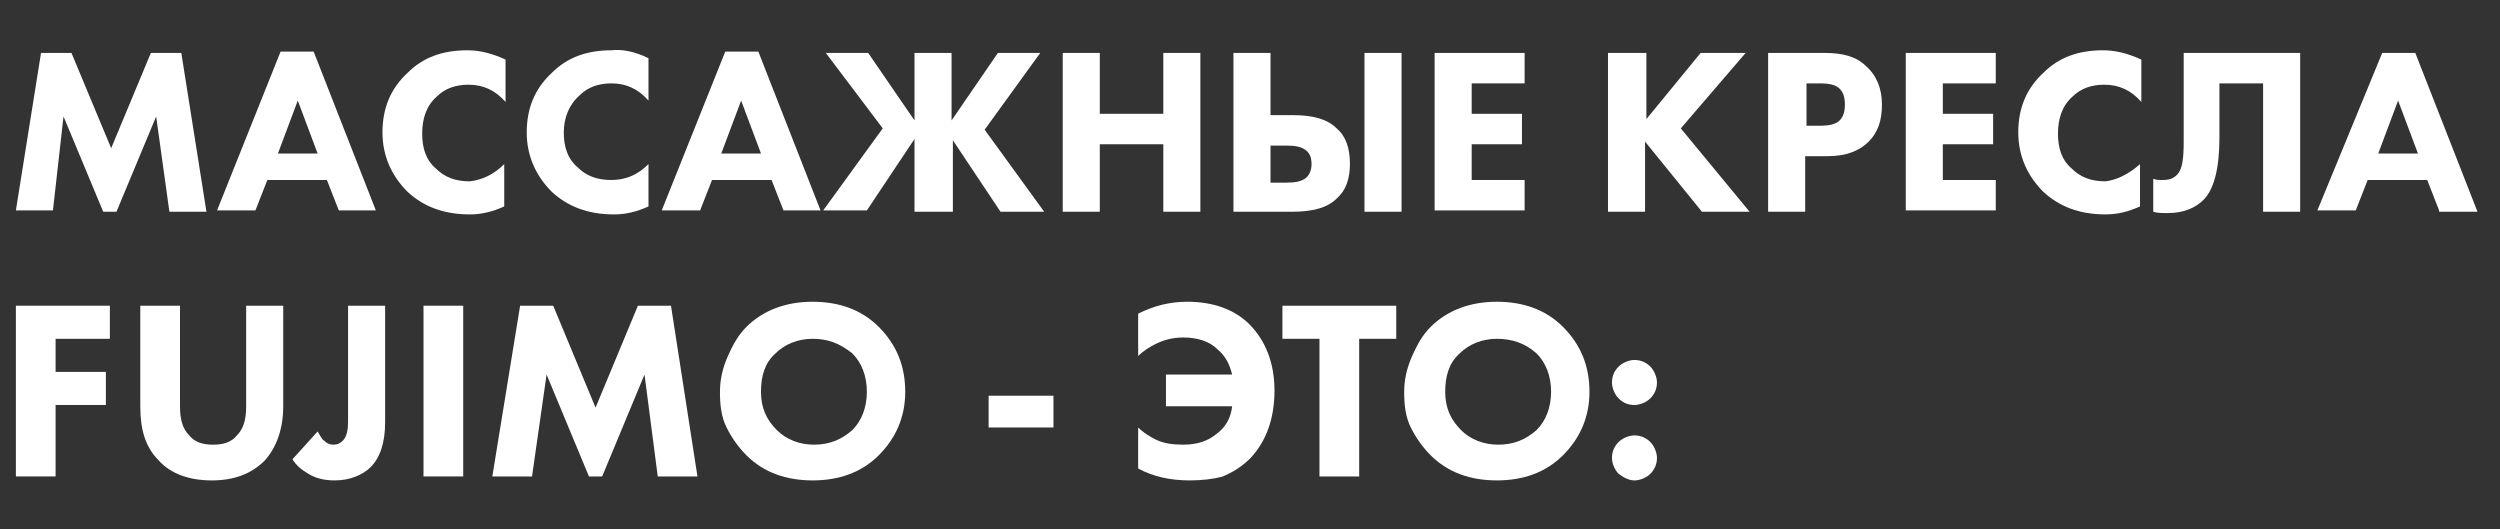 <?xml version="1.0" encoding="UTF-8"?> <svg xmlns="http://www.w3.org/2000/svg" xmlns:xlink="http://www.w3.org/1999/xlink" id="Слой_1" x="0px" y="0px" viewBox="0 0 188.9 40" style="enable-background:new 0 0 188.9 40;" xml:space="preserve"><rect x="0" y="0" width="188.9" height="40" fill="#333333" stroke="none"/> <style type="text/css"> .st0{fill:#FFFFFF;} </style> <g> <g> <path class="st0" d="M4,15.9H1.2L3.1,4h2.3l3,7.2l3-7.2h2.3l1.9,12h-2.8l-1-7.2l-3,7.2h-1l-3-7.2L4,15.9z"></path> <path class="st0" d="M25.6,15.9l-0.9-2.3h-4.5l-0.9,2.3h-2.9l4.8-12h2.5l4.7,12H25.6z M21,11.6h3l-1.5-4L21,11.6z"></path> <path class="st0" d="M38.1,12.4v3.2c-0.9,0.4-1.7,0.6-2.6,0.6c-2,0-3.5-0.6-4.7-1.7c-1.2-1.2-1.9-2.7-1.9-4.5 c0-1.8,0.6-3.3,1.9-4.5c1.2-1.2,2.7-1.7,4.5-1.7c0.9,0,1.8,0.2,2.9,0.7v3.2c-0.8-0.9-1.7-1.3-2.8-1.3c-1,0-1.8,0.3-2.4,0.9 c-0.8,0.7-1.1,1.7-1.1,2.8c0,1.1,0.3,2,1,2.6c0.7,0.7,1.5,1,2.6,1C36.4,13.6,37.3,13.2,38.1,12.4z"></path> <path class="st0" d="M49,12.4v3.2c-0.9,0.4-1.7,0.6-2.6,0.6c-2,0-3.5-0.6-4.7-1.7c-1.2-1.2-1.9-2.7-1.9-4.5c0-1.8,0.6-3.3,1.9-4.5 c1.2-1.2,2.7-1.7,4.5-1.7C47,3.7,48,3.9,49,4.4v3.2c-0.8-0.9-1.7-1.3-2.8-1.3c-1,0-1.8,0.3-2.4,0.9C43,7.9,42.6,8.9,42.6,10 c0,1.1,0.3,2,1,2.6c0.7,0.7,1.5,1,2.6,1C47.3,13.6,48.2,13.2,49,12.4z"></path> <path class="st0" d="M59.2,15.9l-0.9-2.3h-4.5l-0.9,2.3h-2.9l4.8-12h2.5l4.7,12H59.2z M54.5,11.6h3l-1.5-4L54.5,11.6z"></path> <path class="st0" d="M69.1,15.9v-5.4l-3.6,5.4h-3.3l4.5-6.2L62.4,4h3.2l3.5,5.1V4h2.8v5.1L75.4,4h3.2l-4.2,5.8l4.5,6.2h-3.3 l-3.6-5.4v5.4H69.1z"></path> <path class="st0" d="M83.1,4v4.6h4.8V4h2.8v12h-2.8v-5.1h-4.8v5.1h-2.8V4H83.1z"></path> <path class="st0" d="M93.2,15.9V4H96v4.7h1.7c1.5,0,2.6,0.3,3.3,1c0.7,0.6,1,1.5,1,2.7c0,1.1-0.3,2-1,2.6c-0.7,0.7-1.8,1-3.4,1 H93.2z M96,10.9v2.9h1.2c0.7,0,1.1-0.1,1.4-0.3c0.3-0.2,0.5-0.6,0.5-1.1c0-0.6-0.2-0.9-0.5-1.1c-0.3-0.2-0.7-0.3-1.4-0.3H96z M103.1,4h2.8v12h-2.8V4z"></path> <path class="st0" d="M115.2,4v2.3h-4v2.3h3.8v2.3h-3.8v2.7h4v2.3h-6.8V4H115.2z"></path> <path class="st0" d="M124.4,4v5l4.1-5h3.4l-4.9,5.7l5.2,6.3h-3.6l-4.3-5.3v5.3h-2.8V4H124.4z"></path> <path class="st0" d="M133.7,4h4.2c1.4,0,2.4,0.3,3.1,1c0.8,0.7,1.2,1.7,1.2,2.9c0,1.2-0.3,2.1-1,2.8c-0.7,0.7-1.7,1.1-3.1,1.1 h-1.7v4.2h-2.8V4z M136.5,6.2v3.3h1c0.7,0,1.2-0.1,1.5-0.4c0.3-0.3,0.4-0.7,0.4-1.2c0-0.5-0.1-0.9-0.4-1.2 c-0.3-0.3-0.8-0.4-1.5-0.4H136.5z"></path> <path class="st0" d="M150.8,4v2.3h-4v2.3h3.8v2.3h-3.8v2.7h4v2.3H144V4H150.8z"></path> <path class="st0" d="M161.7,12.4v3.2c-0.9,0.4-1.7,0.6-2.6,0.6c-2,0-3.5-0.6-4.7-1.7c-1.2-1.2-1.9-2.7-1.9-4.5 c0-1.8,0.6-3.3,1.9-4.5c1.2-1.2,2.7-1.7,4.5-1.7c0.9,0,1.8,0.2,2.9,0.7v3.2c-0.8-0.9-1.7-1.3-2.8-1.3c-1,0-1.8,0.3-2.4,0.9 c-0.8,0.7-1.1,1.7-1.1,2.8c0,1.1,0.3,2,1,2.6c0.7,0.7,1.5,1,2.6,1C159.9,13.6,160.8,13.2,161.7,12.4z"></path> <path class="st0" d="M165.1,4h8.7v12H171V6.3h-3.3v4.1c0,2.3-0.4,3.9-1.2,4.7c-0.6,0.6-1.5,1-2.7,1c-0.4,0-0.8,0-1.1-0.1v-2.5 c0.2,0.1,0.4,0.1,0.7,0.1c0.5,0,0.8-0.1,1.1-0.4c0.4-0.4,0.5-1.2,0.5-2.5V4z"></path> <path class="st0" d="M184.3,15.9l-0.9-2.3h-4.5l-0.9,2.3h-2.9L180,4h2.5l4.7,12H184.3z M179.7,11.6h3l-1.5-4L179.7,11.6z"></path> </g> <g> <path class="st0" d="M8.3,23.1v2.5H4.2v2.5H8v2.5H4.2V36h-3V23.1H8.3z"></path> <path class="st0" d="M21.4,23.1v7.6c0,1.7-0.5,3.1-1.4,4.1c-1,1-2.3,1.5-4,1.5c-1.7,0-3.1-0.5-4-1.5c-1-1-1.4-2.3-1.4-4.1v-7.6h3 v7.6c0,1,0.2,1.7,0.7,2.2c0.4,0.5,1,0.7,1.8,0.7c0.8,0,1.4-0.2,1.8-0.7c0.5-0.5,0.7-1.2,0.7-2.2v-7.6H21.4z"></path> <path class="st0" d="M26.1,23.1h3v8.8c0,1.6-0.4,2.7-1.1,3.4c-0.6,0.6-1.6,1-2.7,1c-0.9,0-1.5-0.2-2-0.5c-0.5-0.3-0.9-0.6-1.2-1.1 l1.9-2.1c0.2,0.3,0.3,0.6,0.5,0.7c0.2,0.2,0.4,0.3,0.7,0.3c0.3,0,0.5-0.1,0.7-0.3c0.3-0.3,0.4-0.8,0.4-1.5V23.1z"></path> <path class="st0" d="M32,23.1h3V36h-3V23.1z"></path> <path class="st0" d="M40.2,36h-3l2.1-12.9h2.5l3.2,7.7l3.2-7.7h2.5L52.7,36h-3l-1-7.7L45.5,36h-1l-3.2-7.7L40.2,36z"></path> <path class="st0" d="M61.4,22.8c2,0,3.7,0.6,5,1.9c1.3,1.3,2,2.9,2,4.9c0,1.9-0.7,3.5-2,4.8c-1.3,1.3-3,1.9-5,1.9 c-2,0-3.7-0.6-5-1.9c-0.6-0.6-1.1-1.3-1.5-2.1c-0.4-0.8-0.5-1.7-0.5-2.7c0-0.9,0.2-1.8,0.6-2.7c0.4-0.9,0.8-1.6,1.4-2.2 C57.6,23.5,59.3,22.8,61.4,22.8z M61.4,25.6c-1.1,0-2.1,0.4-2.8,1.1c-0.8,0.7-1.1,1.7-1.1,2.9c0,1.2,0.4,2.1,1.2,2.9 c0.7,0.7,1.7,1.1,2.8,1.1c1.2,0,2.1-0.4,2.9-1.1c0.7-0.7,1.1-1.7,1.1-2.9c0-1.2-0.4-2.2-1.1-2.9C63.4,25.9,62.5,25.6,61.4,25.6z"></path> <path class="st0" d="M74.7,32.3v-2.4h4.9v2.4H74.7z"></path> <path class="st0" d="M86,35.4v-3.1c0.4,0.4,0.9,0.7,1.3,0.9c0.6,0.3,1.3,0.4,2.1,0.4c1.1,0,1.9-0.3,2.5-0.8 c0.7-0.5,1.1-1.2,1.2-2.1h-5v-2.4h5c-0.2-0.8-0.5-1.4-1.1-1.9c-0.6-0.6-1.5-0.9-2.6-0.9c-0.8,0-1.5,0.2-2.1,0.5 c-0.4,0.2-0.9,0.5-1.3,0.9v-3.2c1.2-0.6,2.4-0.9,3.7-0.9c2,0,3.6,0.6,4.7,1.7c1.2,1.2,1.9,2.9,1.9,5c0,2.1-0.6,3.8-1.8,5.1 c-0.7,0.7-1.4,1.1-2.1,1.4c-0.7,0.2-1.6,0.3-2.5,0.3C88.4,36.3,87.1,36,86,35.4z"></path> <path class="st0" d="M105.5,25.6h-2.8V36h-3V25.6h-2.8v-2.5h8.6V25.6z"></path> <path class="st0" d="M113.1,22.8c2,0,3.7,0.6,5,1.9c1.3,1.3,2,2.9,2,4.9c0,1.9-0.7,3.5-2,4.8c-1.3,1.3-3,1.9-5,1.9 c-2,0-3.7-0.6-5-1.9c-0.6-0.6-1.1-1.3-1.5-2.1c-0.4-0.8-0.5-1.7-0.5-2.7c0-0.9,0.2-1.8,0.6-2.7c0.4-0.9,0.8-1.6,1.4-2.2 C109.3,23.5,111,22.8,113.1,22.8z M113.1,25.6c-1.1,0-2.1,0.4-2.8,1.1c-0.8,0.7-1.1,1.7-1.1,2.9c0,1.2,0.4,2.1,1.2,2.9 c0.7,0.7,1.7,1.1,2.8,1.1c1.2,0,2.1-0.4,2.9-1.1c0.7-0.7,1.1-1.7,1.1-2.9c0-1.2-0.4-2.2-1.1-2.9C115.2,25.9,114.2,25.6,113.1,25.6 z"></path> <path class="st0" d="M122.3,30.1c-0.3-0.3-0.5-0.8-0.5-1.2c0-0.5,0.2-0.9,0.5-1.2c0.3-0.3,0.8-0.5,1.2-0.5c0.5,0,0.9,0.2,1.2,0.5 c0.3,0.3,0.5,0.8,0.5,1.2c0,0.5-0.2,0.9-0.5,1.2c-0.3,0.3-0.8,0.5-1.2,0.5C123.1,30.6,122.7,30.5,122.3,30.1z M122.3,35.8 c-0.3-0.3-0.5-0.8-0.5-1.2c0-0.5,0.2-0.9,0.5-1.2c0.3-0.3,0.8-0.5,1.2-0.5c0.5,0,0.9,0.2,1.2,0.5c0.3,0.3,0.5,0.8,0.5,1.2 c0,0.5-0.2,0.9-0.5,1.2c-0.3,0.3-0.8,0.5-1.2,0.5C123.1,36.3,122.7,36.1,122.3,35.8z"></path> </g> </g> </svg> 